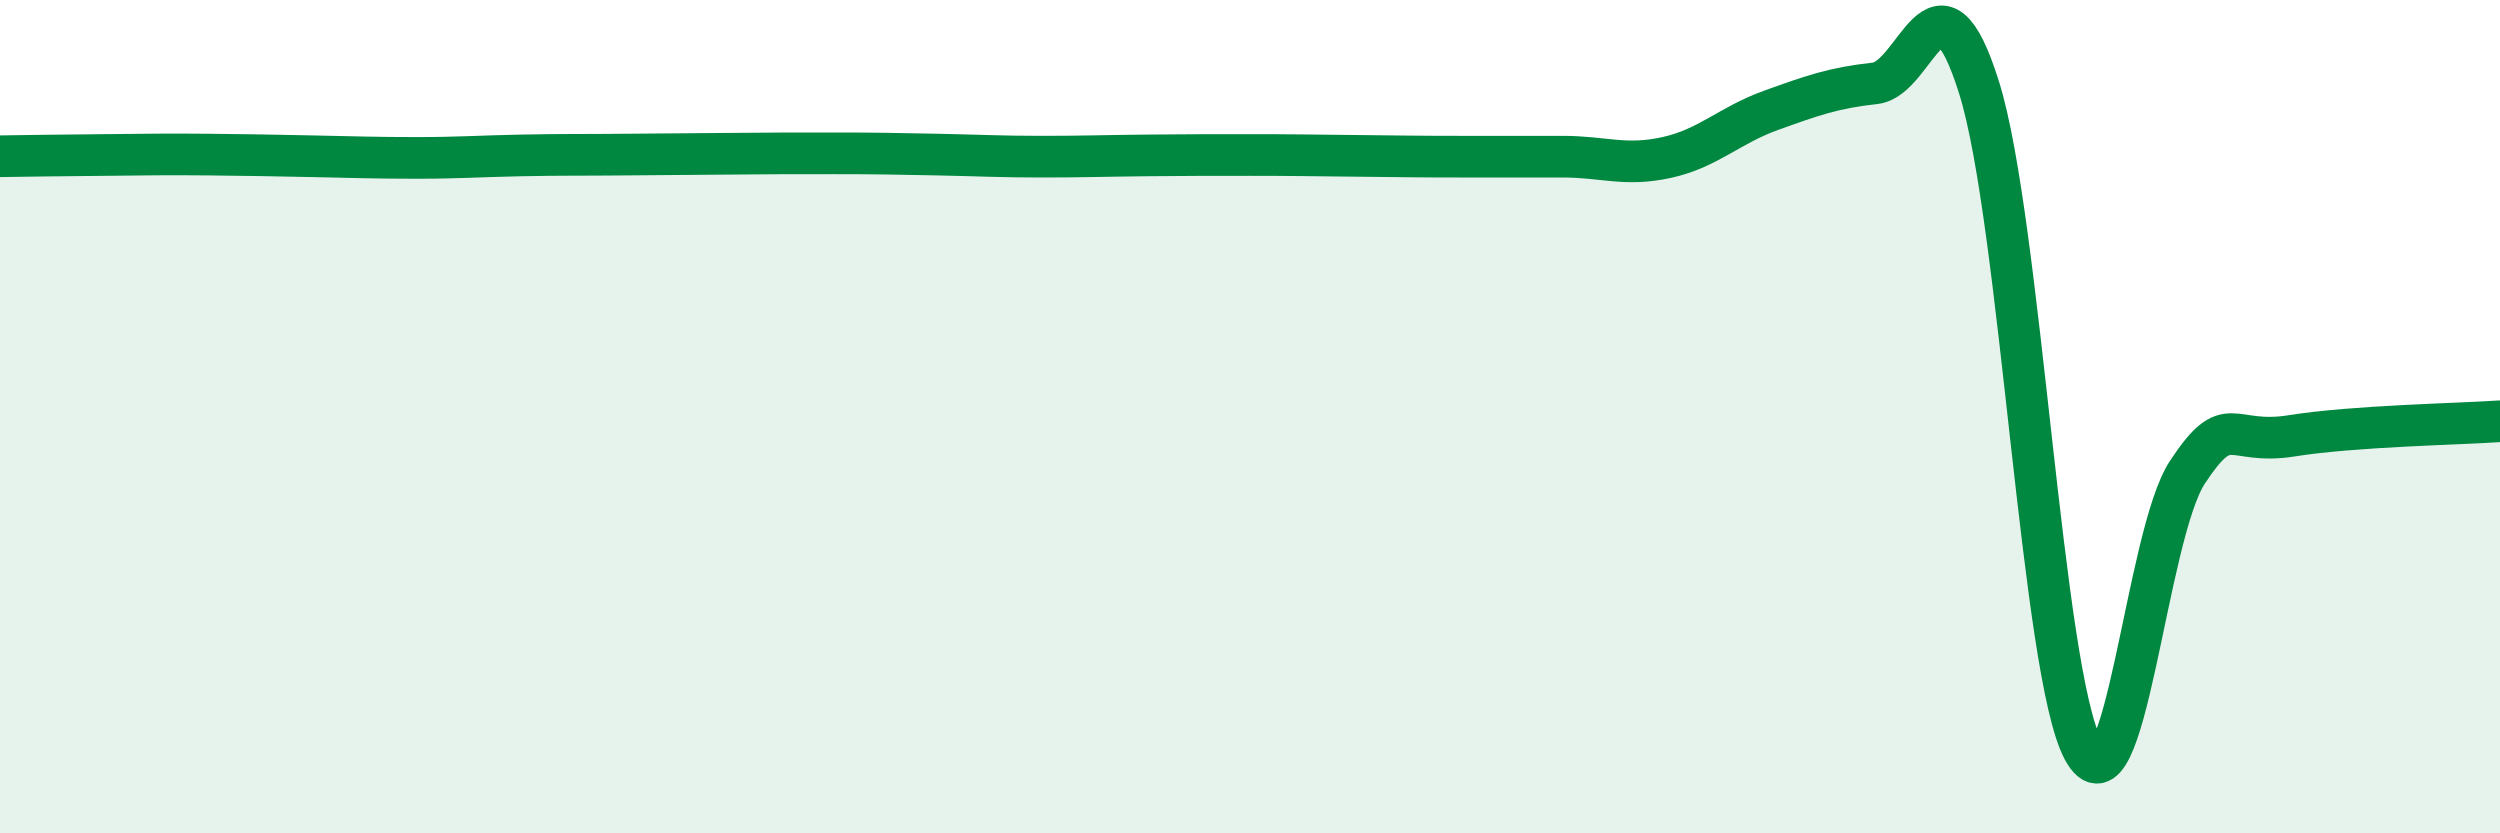 
    <svg width="60" height="20" viewBox="0 0 60 20" xmlns="http://www.w3.org/2000/svg">
      <path
        d="M 0,3.75 C 0.5,3.74 1.5,3.73 2.5,3.72 C 3.5,3.71 4,3.7 5,3.71 C 6,3.72 6.5,3.73 7.5,3.75 C 8.5,3.77 9,3.79 10,3.79 C 11,3.79 11.5,3.75 12.5,3.73 C 13.5,3.71 14,3.72 15,3.71 C 16,3.7 16.5,3.7 17.5,3.69 C 18.5,3.68 19,3.68 20,3.68 C 21,3.68 21.5,3.69 22.5,3.71 C 23.5,3.73 24,3.76 25,3.76 C 26,3.76 26.5,3.74 27.5,3.73 C 28.5,3.72 29,3.72 30,3.72 C 31,3.72 31.5,3.73 32.5,3.74 C 33.5,3.75 34,3.76 35,3.76 C 36,3.76 36.5,3.76 37.5,3.76 C 38.5,3.76 39,4 40,3.78 C 41,3.56 41.5,3.01 42.5,2.65 C 43.5,2.29 44,2.11 45,2 C 46,1.89 46.5,-1.09 47.5,2.11 C 48.5,5.31 49,16.16 50,18 C 51,19.84 51.5,12.84 52.5,11.33 C 53.5,9.82 53.5,10.7 55,10.46 C 56.5,10.22 59,10.18 60,10.11L60 20L0 20Z"
        fill="#008740"
        opacity="0.1"
        stroke-linecap="round"
        stroke-linejoin="round"
      />
      <path
        d="M 0,3.75 C 0.5,3.74 1.5,3.73 2.5,3.72 C 3.5,3.71 4,3.7 5,3.71 C 6,3.72 6.5,3.73 7.5,3.75 C 8.5,3.77 9,3.79 10,3.79 C 11,3.79 11.5,3.75 12.5,3.73 C 13.5,3.71 14,3.72 15,3.71 C 16,3.7 16.5,3.7 17.5,3.69 C 18.5,3.68 19,3.68 20,3.68 C 21,3.68 21.5,3.69 22.5,3.71 C 23.5,3.73 24,3.76 25,3.76 C 26,3.76 26.5,3.74 27.5,3.73 C 28.5,3.72 29,3.72 30,3.72 C 31,3.72 31.5,3.73 32.5,3.74 C 33.5,3.75 34,3.76 35,3.76 C 36,3.76 36.5,3.76 37.5,3.76 C 38.5,3.76 39,4 40,3.78 C 41,3.56 41.5,3.01 42.5,2.65 C 43.5,2.29 44,2.11 45,2 C 46,1.89 46.5,-1.09 47.5,2.11 C 48.5,5.31 49,16.16 50,18 C 51,19.84 51.5,12.84 52.5,11.33 C 53.5,9.82 53.5,10.7 55,10.46 C 56.5,10.22 59,10.18 60,10.11"
        stroke="#008740"
        stroke-width="1"
        fill="none"
        stroke-linecap="round"
        stroke-linejoin="round"
      />
    </svg>
  